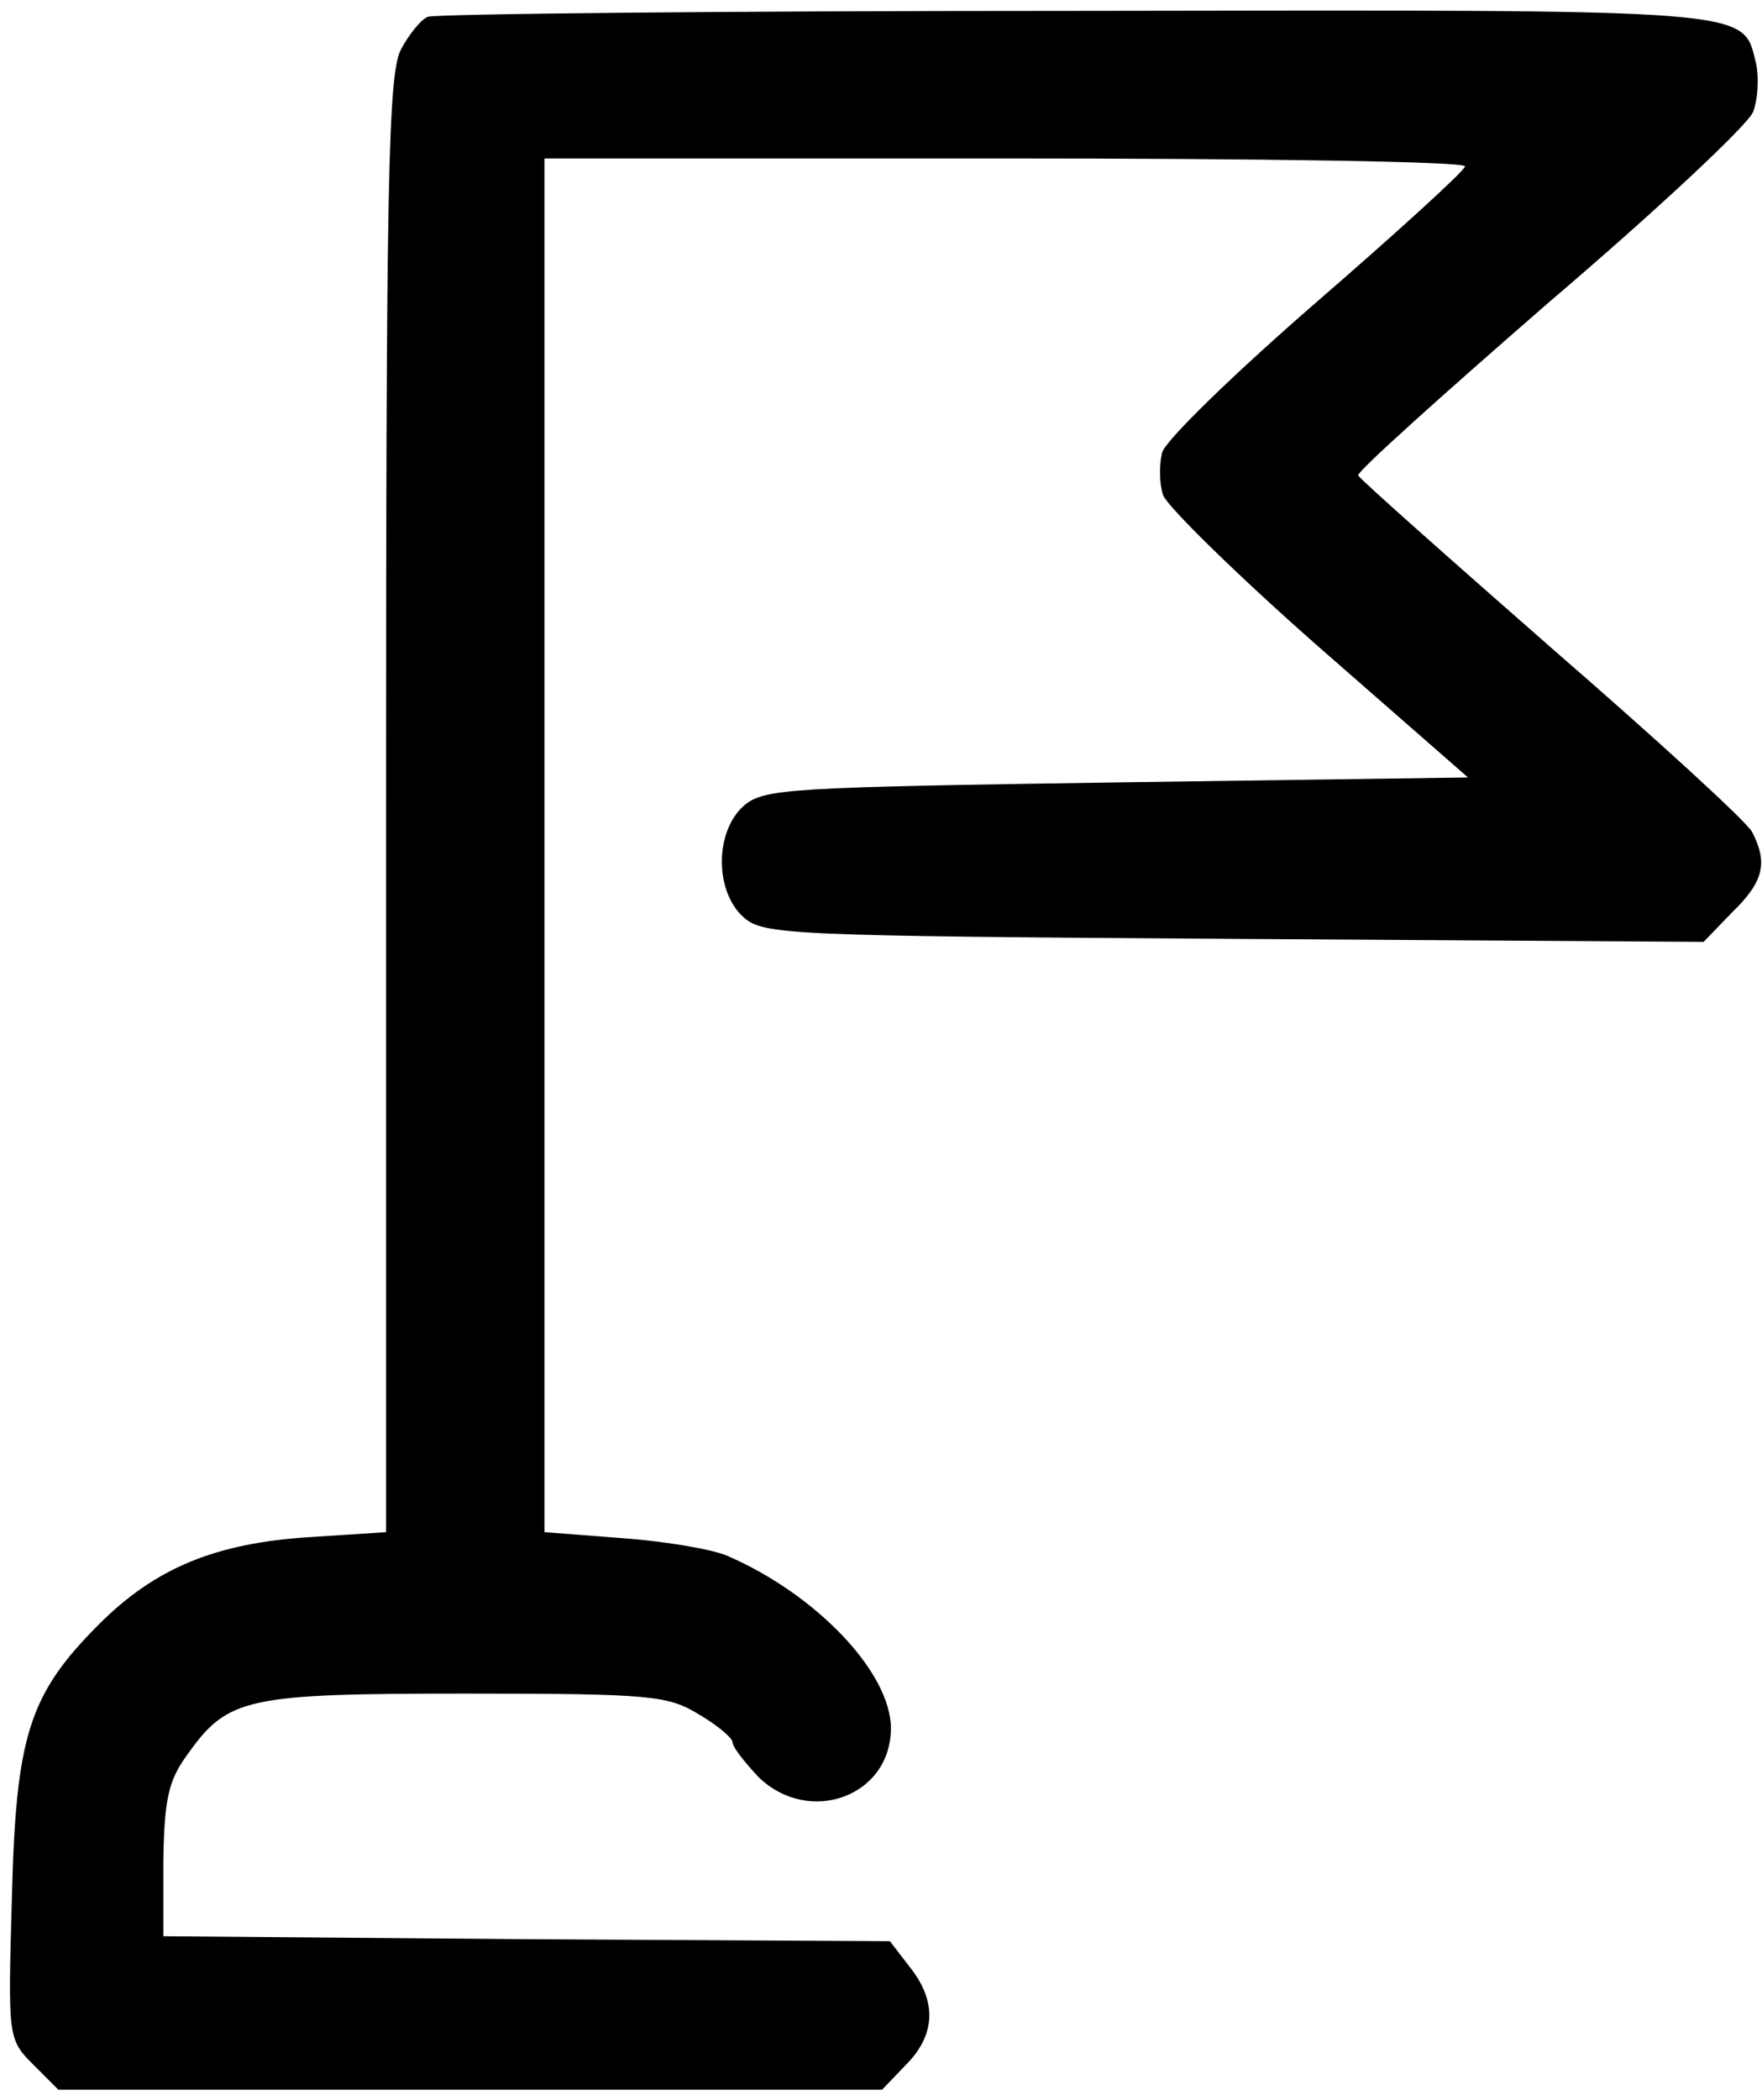 <?xml version="1.0" standalone="no"?>
<!DOCTYPE svg PUBLIC "-//W3C//DTD SVG 20010904//EN"
 "http://www.w3.org/TR/2001/REC-SVG-20010904/DTD/svg10.dtd">
<svg version="1.0" xmlns="http://www.w3.org/2000/svg"
 width="178pt" height="212pt" viewBox="0 0 178 212"
 preserveAspectRatio="xMidYMid meet">

<g transform="translate(0,212) scale(0.1,-0.1)"
fill="#000000" stroke="none">
<path d="M432 2103 c-7 -3 -19 -18 -27 -33 -13 -25 -15 -135 -15 -763 l0 -734
-77 -5 c-95 -6 -156 -31 -213 -88 -71 -71 -84 -113 -88 -277 -4 -141 -4 -142
22 -168 l25 -25 416 0 416 0 24 25 c30 30 32 64 4 99 l-20 26 -367 2 -367 3 0
76 c1 62 5 81 24 107 41 58 59 62 282 62 187 0 204 -2 235 -21 19 -11 34 -24
34 -28 0 -5 12 -20 26 -35 51 -50 134 -20 134 49 0 56 -75 135 -165 174 -16 7
-65 15 -107 18 l-78 6 0 693 0 694 465 0 c256 0 465 -3 465 -8 0 -4 -68 -66
-150 -137 -83 -72 -153 -140 -156 -152 -3 -12 -3 -31 1 -43 4 -11 74 -80 157
-153 l151 -132 -356 -5 c-331 -5 -356 -6 -376 -24 -29 -26 -29 -86 0 -112 20
-18 45 -19 496 -22 l474 -3 29 30 c32 31 36 50 20 81 -6 11 -97 94 -203 186
-105 92 -193 170 -195 174 -1 4 86 82 193 175 108 92 201 179 206 192 5 13 6
35 3 49 -14 56 6 54 -689 53 -352 0 -646 -3 -653 -6z"/>
</g>
</svg>

